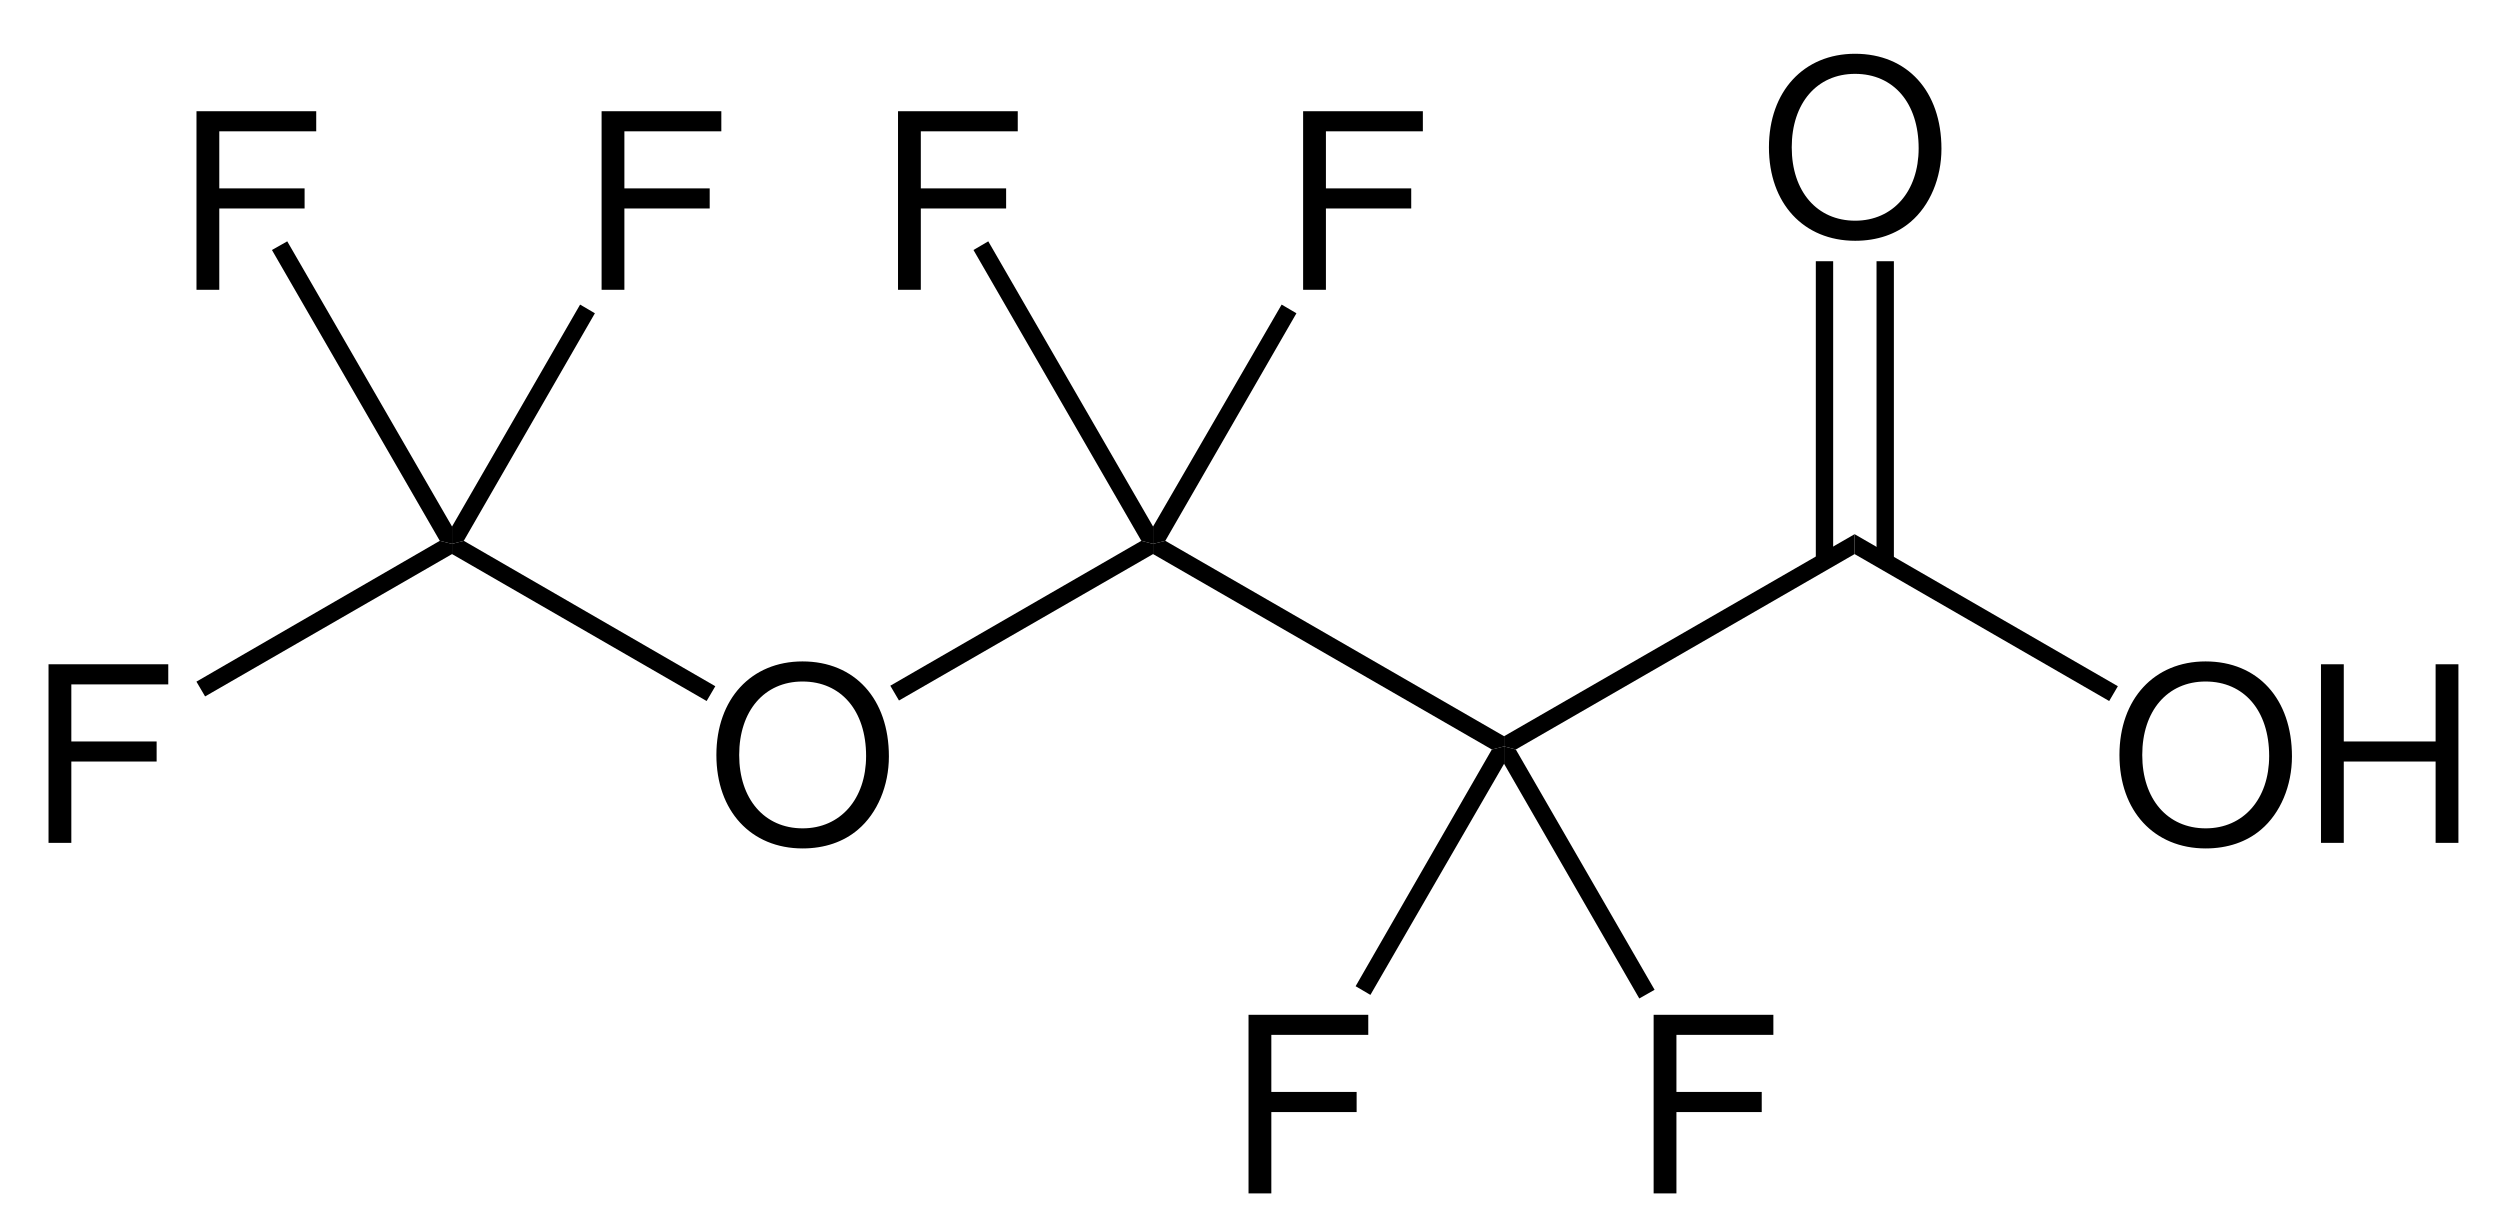 <?xml version="1.0" encoding="UTF-8"?>
<svg height="119pt" version="1.1" width="245pt" xmlns:xlink="http://www.w3.org/1999/xlink" xmlns="http://www.w3.org/2000/svg" viewBox="0 0 245 119" xmlns:inkscape="http://www.inkscape.org/namespaces/inkscape">
 <title>untitled.eps</title>
 <defs>
  <clipPath id="Clip0">
   <path d="M0 0 L236.169 0 L236.169 111.681 L0 111.681 L0 0 Z"/>
  </clipPath>
 </defs>
 <g inkscape:label="Hintergrund" inkscape:groupmode="layer" id="Hintergrund">
  <g clip-path="url(#Clip0)" style="fill:none; stroke:none" clip-rule="evenodd" id="Gruppe2" transform="translate(4.756, 5.269) scale(1, 1)">
   <g style="fill:none; stroke:none" id="Gruppe1" transform="translate(0, 0) scale(1, 1)">
    <path d="M8.438 0 C3.406 0 0 3.688 0 9.172 C0 14.656 3.391 18.328 8.453 18.328 C10.594 18.328 12.469 17.688 13.875 16.484 C15.781 14.875 16.906 12.172 16.906 9.312 C16.906 3.672 13.562 0 8.438 0 Z M8.438 1.969 C12.219 1.969 14.672 4.828 14.672 9.266 C14.672 13.484 12.156 16.359 8.453 16.359 C4.703 16.359 2.234 13.484 2.234 9.172 C2.234 4.844 4.703 1.969 8.438 1.969 Z" style="fill:#000000; fill-rule:nonzero;stroke:none;" transform="translate(168.6, 0)"/>
    <path d="M8.438 0 C3.406 0 0 3.688 0 9.172 C0 14.656 3.391 18.328 8.453 18.328 C10.594 18.328 12.469 17.688 13.875 16.484 C15.781 14.875 16.906 12.172 16.906 9.312 C16.906 3.672 13.562 0 8.438 0 Z M8.438 1.969 C12.219 1.969 14.672 4.828 14.672 9.266 C14.672 13.484 12.156 16.359 8.453 16.359 C4.703 16.359 2.234 13.484 2.234 9.172 C2.234 4.844 4.703 1.969 8.438 1.969 Z" style="fill:#000000; fill-rule:nonzero;stroke:none;" transform="translate(65.45, 59.55)"/>
    <path d="M2.234 9.531 L10.594 9.531 L10.594 7.562 L2.234 7.562 L2.234 1.969 L11.734 1.969 L11.734 0 L0 0 L0 17.5 L2.234 17.5 L2.234 9.531 Z" style="fill:#000000; fill-rule:nonzero;stroke:none;" transform="translate(0, 59.831)"/>
    <path d="M2.234 9.531 L10.594 9.531 L10.594 7.562 L2.234 7.562 L2.234 1.969 L11.734 1.969 L11.734 0 L0 0 L0 17.5 L2.234 17.5 L2.234 9.531 Z" style="fill:#000000; fill-rule:nonzero;stroke:none;" transform="translate(122.95, 5.631)"/>
    <path d="M2.234 9.531 L10.594 9.531 L10.594 7.562 L2.234 7.562 L2.234 1.969 L11.734 1.969 L11.734 0 L0 0 L0 17.5 L2.234 17.5 L2.234 9.531 Z" style="fill:#000000; fill-rule:nonzero;stroke:none;" transform="translate(83.25, 5.631)"/>
    <path d="M2.234 9.531 L10.594 9.531 L10.594 7.562 L2.234 7.562 L2.234 1.969 L11.734 1.969 L11.734 0 L0 0 L0 17.5 L2.234 17.5 L2.234 9.531 Z" style="fill:#000000; fill-rule:nonzero;stroke:none;" transform="translate(117.6, 94.181)"/>
    <path d="M2.234 9.531 L10.594 9.531 L10.594 7.562 L2.234 7.562 L2.234 1.969 L11.734 1.969 L11.734 0 L0 0 L0 17.5 L2.234 17.5 L2.234 9.531 Z" style="fill:#000000; fill-rule:nonzero;stroke:none;" transform="translate(157.3, 94.181)"/>
    <path d="M8.438 0 C3.406 0 0 3.688 0 9.172 C0 14.656 3.391 18.328 8.453 18.328 C10.594 18.328 12.469 17.688 13.875 16.484 C15.781 14.875 16.906 12.172 16.906 9.312 C16.906 3.672 13.562 0 8.438 0 Z M8.438 1.969 C12.219 1.969 14.672 4.828 14.672 9.266 C14.672 13.484 12.156 16.359 8.453 16.359 C4.703 16.359 2.234 13.484 2.234 9.172 C2.234 4.844 4.703 1.969 8.438 1.969 Z" style="fill:#000000; fill-rule:nonzero;stroke:none;" transform="translate(202.95, 59.55)"/>
    <path d="M11.234 9.531 L11.234 17.5 L13.469 17.5 L13.469 0 L11.234 0 L11.234 7.562 L2.234 7.562 L2.234 0 L0 0 L0 17.5 L2.234 17.5 L2.234 9.531 L11.234 9.531 Z" style="fill:#000000; fill-rule:nonzero;stroke:none;" transform="translate(222.7, 59.831)"/>
   </g>
   <path d="M0 29.45 L1.7 29.45 L1.7 0 L0 0 L0 29.45 Z" style="fill:#000000; fill-rule:nonzero;stroke:none;" transform="translate(173.194, 20.331)"/>
   <path d="M0 29.45 L1.7 29.45 L1.7 0 L0 0 L0 29.45 Z" style="fill:#000000; fill-rule:nonzero;stroke:none;" transform="translate(179.144, 20.331)"/>
   <path d="M1.15 21.1 L0 20.8 L0 19.8 L34.35 0 L34.35 1.95 L1.15 21.1 " style="fill:#000000; fill-rule:nonzero;stroke:none;" transform="translate(142.644, 47.081)"/>
   <path d="M0 1.3 L0 0.3 L1.2 0 L34.4 19.15 L34.4 20.15 L33.2 20.45 L0 1.3 " style="fill:#000000; fill-rule:nonzero;stroke:none;" transform="translate(108.244, 47.731)"/>
   <path d="M0.85 15.65 L0 14.2 L24.6 0 L25.75 0.3 L25.75 1.3 L0.85 15.65 " style="fill:#000000; fill-rule:nonzero;stroke:none;" transform="translate(82.494, 47.731)"/>
   <path d="M0 1.3 L0 0.3 L1.15 0 L25.8 14.25 L24.95 15.7 L0 1.3 " style="fill:#000000; fill-rule:nonzero;stroke:none;" transform="translate(39.544, 47.731)"/>
   <path d="M0.85 15.25 L0 13.8 L23.85 0 L25.05 0.3 L25.05 1.3 L0.85 15.25 " style="fill:#000000; fill-rule:nonzero;stroke:none;" transform="translate(14.494, 47.731)"/>
   <path d="M12.6 0 L14.05 0.85 L1.2 23.15 L0 23.45 L0 21.75 L12.6 0 " style="fill:#000000; fill-rule:nonzero;stroke:none;" transform="translate(108.244, 24.581)"/>
   <path d="M0 0.85 L1.45 0 L17.6 27.95 L17.6 29.65 L16.45 29.35 L0 0.85 " style="fill:#000000; fill-rule:nonzero;stroke:none;" transform="translate(90.644, 18.381)"/>
   <path d="M1.45 24.35 L0 23.5 L13.35 0.3 L14.55 0 L14.55 1.7 L1.45 24.35 " style="fill:#000000; fill-rule:nonzero;stroke:none;" transform="translate(128.094, 67.881)"/>
   <path d="M14.75 23.85 L13.25 24.7 L0 1.7 L0 0 L1.15 0.3 L14.75 23.85 " style="fill:#000000; fill-rule:nonzero;stroke:none;" transform="translate(142.644, 67.881)"/>
   <path d="M25.8 14.9 L24.95 16.35 L0 1.95 L0 0 L25.8 14.9 Z" style="fill:#000000; fill-rule:nonzero;stroke:none;" transform="translate(176.994, 47.081)"/>
   <path d="M2.234 9.531 L10.594 9.531 L10.594 7.562 L2.234 7.562 L2.234 1.969 L11.734 1.969 L11.734 0 L0 0 L0 17.5 L2.234 17.5 L2.234 9.531 Z" style="fill:#000000; fill-rule:nonzero;stroke:none;" transform="translate(14.5, 5.631)"/>
   <path d="M0 0.85 L1.5 0 L17.65 27.95 L17.65 29.65 L16.45 29.35 L0 0.85 " style="fill:#000000; fill-rule:nonzero;stroke:none;" transform="translate(21.894, 18.381)"/>
   <path d="M2.234 9.531 L10.594 9.531 L10.594 7.562 L2.234 7.562 L2.234 1.969 L11.734 1.969 L11.734 0 L0 0 L0 17.5 L2.234 17.5 L2.234 9.531 Z" style="fill:#000000; fill-rule:nonzero;stroke:none;" transform="translate(54.2, 5.631)"/>
   <path d="M12.55 0 L14 0.85 L1.15 23.15 L0 23.45 L0 21.75 L12.55 0 " style="fill:#000000; fill-rule:nonzero;stroke:none;" transform="translate(39.544, 24.581)"/>
  </g>
 </g>
</svg>
